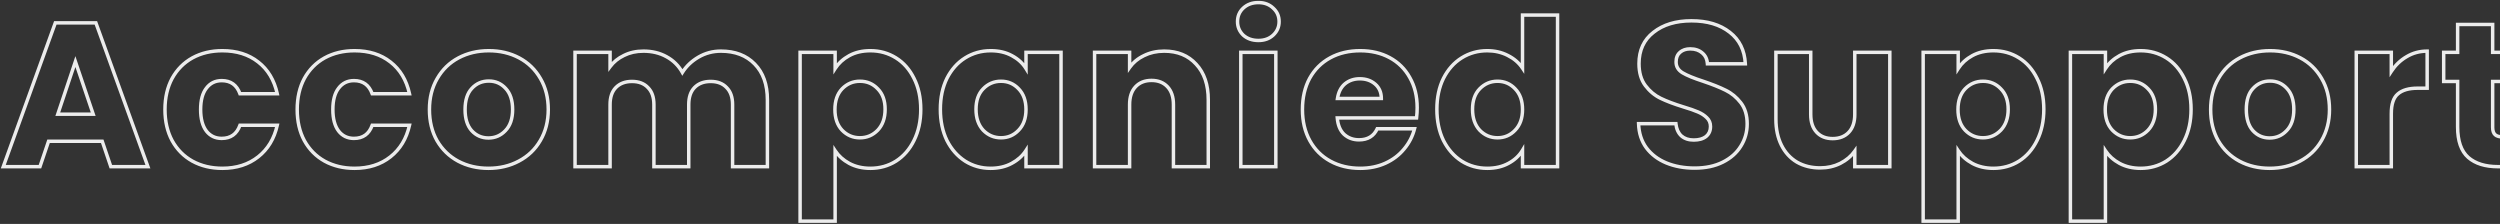 <svg width="1440" height="129" viewBox="0 0 1440 129" fill="none" xmlns="http://www.w3.org/2000/svg">
<rect x="0" y="0" width="1440" height="129" fill="#333333" stroke="none"/>
<mask id="path-1-outside-1_2244_838" maskUnits="userSpaceOnUse" x="0" y="0" width="1451" height="129" fill="black">
<rect fill="white" width="1451" height="129"/>
<path d="M58.882 81.368H27.966L23.01 96H1.888L31.86 13.164H55.224L85.196 96H63.838L58.882 81.368ZM53.69 65.792L43.424 35.466L33.276 65.792H53.69ZM95.026 63.078C95.026 56.234 96.403 50.255 99.156 45.142C101.988 40.029 105.882 36.095 110.838 33.342C115.873 30.589 121.615 29.212 128.066 29.212C136.326 29.212 143.209 31.375 148.716 35.702C154.301 40.029 157.959 46.125 159.69 53.992H138.214C136.405 48.957 132.904 46.44 127.712 46.44C124.015 46.44 121.065 47.895 118.862 50.806C116.659 53.638 115.558 57.729 115.558 63.078C115.558 68.427 116.659 72.557 118.862 75.468C121.065 78.3 124.015 79.716 127.712 79.716C132.904 79.716 136.405 77.199 138.214 72.164H159.69C157.959 79.873 154.301 85.931 148.716 90.336C143.131 94.741 136.247 96.944 128.066 96.944C121.615 96.944 115.873 95.567 110.838 92.814C105.882 90.061 101.988 86.127 99.156 81.014C96.403 75.901 95.026 69.922 95.026 63.078ZM171.191 63.078C171.191 56.234 172.568 50.255 175.321 45.142C178.153 40.029 182.047 36.095 187.003 33.342C192.038 30.589 197.781 29.212 204.231 29.212C212.491 29.212 219.375 31.375 224.881 35.702C230.467 40.029 234.125 46.125 235.855 53.992H214.379C212.57 48.957 209.069 46.44 203.877 46.44C200.18 46.44 197.23 47.895 195.027 50.806C192.825 53.638 191.723 57.729 191.723 63.078C191.723 68.427 192.825 72.557 195.027 75.468C197.23 78.3 200.18 79.716 203.877 79.716C209.069 79.716 212.57 77.199 214.379 72.164H235.855C234.125 79.873 230.467 85.931 224.881 90.336C219.296 94.741 212.413 96.944 204.231 96.944C197.781 96.944 192.038 95.567 187.003 92.814C182.047 90.061 178.153 86.127 175.321 81.014C172.568 75.901 171.191 69.922 171.191 63.078ZM281.341 96.944C274.89 96.944 269.069 95.567 263.877 92.814C258.763 90.061 254.712 86.127 251.723 81.014C248.812 75.901 247.357 69.922 247.357 63.078C247.357 56.313 248.851 50.373 251.841 45.26C254.83 40.068 258.921 36.095 264.113 33.342C269.305 30.589 275.126 29.212 281.577 29.212C288.027 29.212 293.849 30.589 299.041 33.342C304.233 36.095 308.323 40.068 311.313 45.26C314.302 50.373 315.797 56.313 315.797 63.078C315.797 69.843 314.263 75.822 311.195 81.014C308.205 86.127 304.075 90.061 298.805 92.814C293.613 95.567 287.791 96.944 281.341 96.944ZM281.341 79.48C285.195 79.48 288.46 78.064 291.135 75.232C293.888 72.4 295.265 68.349 295.265 63.078C295.265 57.807 293.927 53.756 291.253 50.924C288.657 48.092 285.431 46.676 281.577 46.676C277.643 46.676 274.379 48.092 271.783 50.924C269.187 53.677 267.889 57.729 267.889 63.078C267.889 68.349 269.147 72.4 271.665 75.232C274.261 78.064 277.486 79.48 281.341 79.48ZM415.237 29.448C423.419 29.448 429.909 31.926 434.707 36.882C439.585 41.838 442.023 48.721 442.023 57.532V96H421.963V60.246C421.963 55.998 420.823 52.733 418.541 50.452C416.339 48.092 413.271 46.912 409.337 46.912C405.404 46.912 402.297 48.092 400.015 50.452C397.813 52.733 396.711 55.998 396.711 60.246V96H376.651V60.246C376.651 55.998 375.511 52.733 373.229 50.452C371.027 48.092 367.959 46.912 364.025 46.912C360.092 46.912 356.985 48.092 354.703 50.452C352.501 52.733 351.399 55.998 351.399 60.246V96H331.221V30.156H351.399V38.416C353.445 35.663 356.119 33.499 359.423 31.926C362.727 30.274 366.464 29.448 370.633 29.448C375.589 29.448 379.995 30.51 383.849 32.634C387.783 34.758 390.851 37.787 393.053 41.72C395.335 38.101 398.442 35.151 402.375 32.87C406.309 30.589 410.596 29.448 415.237 29.448ZM481.033 39.478C483 36.41 485.714 33.932 489.175 32.044C492.637 30.156 496.688 29.212 501.329 29.212C506.757 29.212 511.674 30.589 516.079 33.342C520.485 36.095 523.946 40.029 526.463 45.142C529.059 50.255 530.357 56.195 530.357 62.96C530.357 69.725 529.059 75.704 526.463 80.896C523.946 86.009 520.485 89.982 516.079 92.814C511.674 95.567 506.757 96.944 501.329 96.944C496.767 96.944 492.715 96 489.175 94.112C485.714 92.224 483 89.785 481.033 86.796V127.388H460.855V30.156H481.033V39.478ZM509.825 62.96C509.825 57.925 508.409 53.992 505.577 51.16C502.824 48.249 499.402 46.794 495.311 46.794C491.299 46.794 487.877 48.249 485.045 51.16C482.292 54.071 480.915 58.043 480.915 63.078C480.915 68.113 482.292 72.085 485.045 74.996C487.877 77.907 491.299 79.362 495.311 79.362C499.323 79.362 502.745 77.907 505.577 74.996C508.409 72.007 509.825 67.995 509.825 62.96ZM541.651 62.96C541.651 56.195 542.91 50.255 545.427 45.142C548.023 40.029 551.524 36.095 555.929 33.342C560.335 30.589 565.251 29.212 570.679 29.212C575.321 29.212 579.372 30.156 582.833 32.044C586.373 33.932 589.087 36.41 590.975 39.478V30.156H611.153V96H590.975V86.678C589.009 89.746 586.255 92.224 582.715 94.112C579.254 96 575.203 96.944 570.561 96.944C565.212 96.944 560.335 95.567 555.929 92.814C551.524 89.982 548.023 86.009 545.427 80.896C542.91 75.704 541.651 69.725 541.651 62.96ZM590.975 63.078C590.975 58.043 589.559 54.071 586.727 51.16C583.974 48.249 580.591 46.794 576.579 46.794C572.567 46.794 569.145 48.249 566.313 51.16C563.56 53.992 562.183 57.925 562.183 62.96C562.183 67.995 563.56 72.007 566.313 74.996C569.145 77.907 572.567 79.362 576.579 79.362C580.591 79.362 583.974 77.907 586.727 74.996C589.559 72.085 590.975 68.113 590.975 63.078ZM670.591 29.448C678.301 29.448 684.437 31.965 688.999 37C693.641 41.956 695.961 48.8 695.961 57.532V96H675.901V60.246C675.901 55.841 674.761 52.419 672.479 49.98C670.198 47.541 667.13 46.322 663.275 46.322C659.421 46.322 656.353 47.541 654.071 49.98C651.79 52.419 650.649 55.841 650.649 60.246V96H630.471V30.156H650.649V38.888C652.695 35.977 655.448 33.696 658.909 32.044C662.371 30.313 666.265 29.448 670.591 29.448ZM724.851 23.312C721.311 23.312 718.4 22.289 716.119 20.244C713.916 18.12 712.815 15.524 712.815 12.456C712.815 9.309 713.916 6.713 716.119 4.668C718.4 2.544 721.311 1.482 724.851 1.482C728.312 1.482 731.144 2.544 733.347 4.668C735.628 6.713 736.769 9.309 736.769 12.456C736.769 15.524 735.628 18.12 733.347 20.244C731.144 22.289 728.312 23.312 724.851 23.312ZM734.881 30.156V96H714.703V30.156H734.881ZM816.292 62.016C816.292 63.904 816.174 65.871 815.938 67.916H770.272C770.586 72.007 771.884 75.153 774.166 77.356C776.526 79.48 779.397 80.542 782.78 80.542C787.814 80.542 791.315 78.418 793.282 74.17H814.758C813.656 78.497 811.65 82.391 808.74 85.852C805.908 89.313 802.328 92.027 798.002 93.994C793.675 95.961 788.837 96.944 783.488 96.944C777.037 96.944 771.294 95.567 766.26 92.814C761.225 90.061 757.292 86.127 754.46 81.014C751.628 75.901 750.212 69.922 750.212 63.078C750.212 56.234 751.588 50.255 754.342 45.142C757.174 40.029 761.107 36.095 766.142 33.342C771.176 30.589 776.958 29.212 783.488 29.212C789.86 29.212 795.524 30.549 800.48 33.224C805.436 35.899 809.29 39.714 812.044 44.67C814.876 49.626 816.292 55.408 816.292 62.016ZM795.642 56.706C795.642 53.245 794.462 50.491 792.102 48.446C789.742 46.401 786.792 45.378 783.252 45.378C779.869 45.378 776.998 46.361 774.638 48.328C772.356 50.295 770.94 53.087 770.39 56.706H795.642ZM827.645 62.96C827.645 56.195 828.903 50.255 831.421 45.142C834.017 40.029 837.517 36.095 841.923 33.342C846.328 30.589 851.245 29.212 856.673 29.212C860.999 29.212 864.933 30.117 868.473 31.926C872.091 33.735 874.923 36.174 876.969 39.242V8.68H897.147V96H876.969V86.56C875.081 89.707 872.367 92.224 868.827 94.112C865.365 96 861.314 96.944 856.673 96.944C851.245 96.944 846.328 95.567 841.923 92.814C837.517 89.982 834.017 86.009 831.421 80.896C828.903 75.704 827.645 69.725 827.645 62.96ZM876.969 63.078C876.969 58.043 875.553 54.071 872.721 51.16C869.967 48.249 866.585 46.794 862.573 46.794C858.561 46.794 855.139 48.249 852.307 51.16C849.553 53.992 848.177 57.925 848.177 62.96C848.177 67.995 849.553 72.007 852.307 74.996C855.139 77.907 858.561 79.362 862.573 79.362C866.585 79.362 869.967 77.907 872.721 74.996C875.553 72.085 876.969 68.113 876.969 63.078ZM976.162 96.826C970.105 96.826 964.677 95.843 959.878 93.876C955.08 91.909 951.225 88.999 948.314 85.144C945.482 81.289 943.988 76.648 943.83 71.22H965.306C965.621 74.288 966.683 76.648 968.492 78.3C970.302 79.873 972.662 80.66 975.572 80.66C978.562 80.66 980.922 79.991 982.652 78.654C984.383 77.238 985.248 75.311 985.248 72.872C985.248 70.827 984.54 69.135 983.124 67.798C981.787 66.461 980.096 65.359 978.05 64.494C976.084 63.629 973.252 62.645 969.554 61.544C964.205 59.892 959.839 58.24 956.456 56.588C953.074 54.936 950.163 52.497 947.724 49.272C945.286 46.047 944.066 41.838 944.066 36.646C944.066 28.937 946.859 22.919 952.444 18.592C958.03 14.187 965.306 11.984 974.274 11.984C983.4 11.984 990.755 14.187 996.34 18.592C1001.93 22.919 1004.92 28.976 1005.31 36.764H983.478C983.321 34.089 982.338 32.005 980.528 30.51C978.719 28.937 976.398 28.15 973.566 28.15C971.128 28.15 969.161 28.819 967.666 30.156C966.172 31.415 965.424 33.263 965.424 35.702C965.424 38.377 966.683 40.461 969.2 41.956C971.718 43.451 975.651 45.063 981 46.794C986.35 48.603 990.676 50.334 993.98 51.986C997.363 53.638 1000.27 56.037 1002.71 59.184C1005.15 62.331 1006.37 66.382 1006.37 71.338C1006.37 76.058 1005.15 80.345 1002.71 84.2C1000.35 88.055 996.891 91.123 992.328 93.404C987.766 95.685 982.377 96.826 976.162 96.826ZM1088.53 30.156V96H1068.35V87.032C1066.3 89.943 1063.51 92.303 1059.97 94.112C1056.51 95.843 1052.65 96.708 1048.41 96.708C1043.37 96.708 1038.93 95.607 1035.07 93.404C1031.22 91.123 1028.23 87.858 1026.1 83.61C1023.98 79.362 1022.92 74.367 1022.92 68.624V30.156H1042.98V65.91C1042.98 70.315 1044.12 73.737 1046.4 76.176C1048.68 78.615 1051.75 79.834 1055.6 79.834C1059.54 79.834 1062.64 78.615 1064.93 76.176C1067.21 73.737 1068.35 70.315 1068.35 65.91V30.156H1088.53ZM1127.92 39.478C1129.88 36.41 1132.6 33.932 1136.06 32.044C1139.52 30.156 1143.57 29.212 1148.21 29.212C1153.64 29.212 1158.56 30.589 1162.96 33.342C1167.37 36.095 1170.83 40.029 1173.35 45.142C1175.94 50.255 1177.24 56.195 1177.24 62.96C1177.24 69.725 1175.94 75.704 1173.35 80.896C1170.83 86.009 1167.37 89.982 1162.96 92.814C1158.56 95.567 1153.64 96.944 1148.21 96.944C1143.65 96.944 1139.6 96 1136.06 94.112C1132.6 92.224 1129.88 89.785 1127.92 86.796V127.388H1107.74V30.156H1127.92V39.478ZM1156.71 62.96C1156.71 57.925 1155.29 53.992 1152.46 51.16C1149.71 48.249 1146.29 46.794 1142.2 46.794C1138.18 46.794 1134.76 48.249 1131.93 51.16C1129.18 54.071 1127.8 58.043 1127.8 63.078C1127.8 68.113 1129.18 72.085 1131.93 74.996C1134.76 77.907 1138.18 79.362 1142.2 79.362C1146.21 79.362 1149.63 77.907 1152.46 74.996C1155.29 72.007 1156.71 67.995 1156.71 62.96ZM1212.73 39.478C1214.69 36.41 1217.41 33.932 1220.87 32.044C1224.33 30.156 1228.38 29.212 1233.02 29.212C1238.45 29.212 1243.37 30.589 1247.77 33.342C1252.18 36.095 1255.64 40.029 1258.16 45.142C1260.75 50.255 1262.05 56.195 1262.05 62.96C1262.05 69.725 1260.75 75.704 1258.16 80.896C1255.64 86.009 1252.18 89.982 1247.77 92.814C1243.37 95.567 1238.45 96.944 1233.02 96.944C1228.46 96.944 1224.41 96 1220.87 94.112C1217.41 92.224 1214.69 89.785 1212.73 86.796V127.388H1192.55V30.156H1212.73V39.478ZM1241.52 62.96C1241.52 57.925 1240.1 53.992 1237.27 51.16C1234.52 48.249 1231.09 46.794 1227 46.794C1222.99 46.794 1219.57 48.249 1216.74 51.16C1213.98 54.071 1212.61 58.043 1212.61 63.078C1212.61 68.113 1213.98 72.085 1216.74 74.996C1219.57 77.907 1222.99 79.362 1227 79.362C1231.02 79.362 1234.44 77.907 1237.27 74.996C1240.1 72.007 1241.52 67.995 1241.52 62.96ZM1307.33 96.944C1300.88 96.944 1295.06 95.567 1289.86 92.814C1284.75 90.061 1280.7 86.127 1277.71 81.014C1274.8 75.901 1273.34 69.922 1273.34 63.078C1273.34 56.313 1274.84 50.373 1277.83 45.26C1280.82 40.068 1284.91 36.095 1290.1 33.342C1295.29 30.589 1301.11 29.212 1307.56 29.212C1314.01 29.212 1319.84 30.589 1325.03 33.342C1330.22 36.095 1334.31 40.068 1337.3 45.26C1340.29 50.373 1341.78 56.313 1341.78 63.078C1341.78 69.843 1340.25 75.822 1337.18 81.014C1334.19 86.127 1330.06 90.061 1324.79 92.814C1319.6 95.567 1313.78 96.944 1307.33 96.944ZM1307.33 79.48C1311.18 79.48 1314.45 78.064 1317.12 75.232C1319.87 72.4 1321.25 68.349 1321.25 63.078C1321.25 57.807 1319.91 53.756 1317.24 50.924C1314.64 48.092 1311.42 46.676 1307.56 46.676C1303.63 46.676 1300.37 48.092 1297.77 50.924C1295.17 53.677 1293.88 57.729 1293.88 63.078C1293.88 68.349 1295.13 72.4 1297.65 75.232C1300.25 78.064 1303.47 79.48 1307.33 79.48ZM1377.39 41.13C1379.75 37.511 1382.7 34.679 1386.24 32.634C1389.78 30.51 1393.71 29.448 1398.04 29.448V50.806H1392.49C1387.46 50.806 1383.68 51.907 1381.16 54.11C1378.65 56.234 1377.39 60.01 1377.39 65.438V96H1357.21V30.156H1377.39V41.13ZM1449.1 78.89V96H1438.83C1431.52 96 1425.81 94.23 1421.72 90.69C1417.63 87.071 1415.59 81.211 1415.59 73.108V46.912H1407.56V30.156H1415.59V14.108H1435.76V30.156H1448.98V46.912H1435.76V73.344C1435.76 75.311 1436.24 76.727 1437.18 77.592C1438.12 78.457 1439.7 78.89 1441.9 78.89H1449.1Z"/>
</mask>
<path d="M58.882 81.368L59.829 81.047L59.599 80.368H58.882V81.368ZM27.966 81.368V80.368H27.249L27.019 81.047L27.966 81.368ZM23.01 96V97H23.727L23.957 96.321L23.01 96ZM1.888 96L0.948 95.66L0.463 97H1.888V96ZM31.86 13.164V12.164H31.158L30.92 12.824L31.86 13.164ZM55.224 13.164L56.164 12.824L55.926 12.164H55.224V13.164ZM85.196 96V97H86.621L86.136 95.66L85.196 96ZM63.838 96L62.891 96.321L63.121 97H63.838V96ZM53.69 65.792V66.792H55.084L54.637 65.471L53.69 65.792ZM43.424 35.466L44.371 35.145L43.419 32.331L42.476 35.149L43.424 35.466ZM33.276 65.792L32.328 65.475L31.887 66.792H33.276V65.792ZM58.882 80.368H27.966V82.368H58.882V80.368ZM27.019 81.047L22.063 95.679L23.957 96.321L28.913 81.689L27.019 81.047ZM23.01 95H1.888V97H23.01V95ZM2.828 96.34L32.8 13.504L30.92 12.824L0.948 95.66L2.828 96.34ZM31.86 14.164H55.224V12.164H31.86V14.164ZM54.284 13.504L84.256 96.34L86.136 95.66L56.164 12.824L54.284 13.504ZM85.196 95H63.838V97H85.196V95ZM64.785 95.679L59.829 81.047L57.935 81.689L62.891 96.321L64.785 95.679ZM54.637 65.471L44.371 35.145L42.477 35.787L52.743 66.113L54.637 65.471ZM42.476 35.149L32.328 65.475L34.224 66.109L44.372 35.783L42.476 35.149ZM33.276 66.792H53.69V64.792H33.276V66.792ZM99.156 45.142L98.281 44.657L98.275 44.668L99.156 45.142ZM110.838 33.342L110.358 32.465L110.352 32.468L110.838 33.342ZM148.716 35.702L148.098 36.488L148.104 36.492L148.716 35.702ZM159.69 53.992V54.992H160.934L160.667 53.777L159.69 53.992ZM138.214 53.992L137.273 54.33L137.511 54.992H138.214V53.992ZM118.862 50.806L119.651 51.42L119.659 51.409L118.862 50.806ZM118.862 75.468L118.064 76.072L118.073 76.082L118.862 75.468ZM138.214 72.164V71.164H137.511L137.273 71.826L138.214 72.164ZM159.69 72.164L160.666 72.383L160.939 71.164H159.69V72.164ZM148.716 90.336L148.097 89.551L148.716 90.336ZM110.838 92.814L110.352 93.688L110.358 93.691L110.838 92.814ZM99.156 81.014L98.275 81.488L98.281 81.499L99.156 81.014ZM96.026 63.078C96.026 56.37 97.374 50.56 100.036 45.616L98.275 44.668C95.431 49.951 94.026 56.098 94.026 63.078H96.026ZM100.031 45.627C102.775 40.672 106.536 36.876 111.324 34.216L110.352 32.468C105.227 35.315 101.201 39.386 98.281 44.657L100.031 45.627ZM111.318 34.219C116.188 31.556 121.762 30.212 128.066 30.212V28.212C121.469 28.212 115.557 29.621 110.358 32.465L111.318 34.219ZM128.066 30.212C136.144 30.212 142.798 32.324 148.098 36.488L149.334 34.916C143.621 30.427 136.508 28.212 128.066 28.212V30.212ZM148.104 36.492C153.478 40.656 157.025 46.535 158.713 54.207L160.667 53.777C158.893 45.716 155.124 39.401 149.328 34.911L148.104 36.492ZM159.69 52.992H138.214V54.992H159.69V52.992ZM139.155 53.654C138.199 50.992 136.766 48.919 134.815 47.516C132.863 46.112 130.474 45.44 127.712 45.44V47.44C130.142 47.44 132.1 48.027 133.648 49.14C135.198 50.255 136.42 51.957 137.273 54.33L139.155 53.654ZM127.712 45.44C123.706 45.44 120.459 47.038 118.065 50.203L119.659 51.409C121.67 48.752 124.323 47.44 127.712 47.44V45.44ZM118.073 50.192C115.681 53.267 114.558 57.611 114.558 63.078H116.558C116.558 57.847 117.638 54.009 119.651 51.42L118.073 50.192ZM114.558 63.078C114.558 68.548 115.682 72.923 118.065 76.071L119.659 74.865C117.637 72.192 116.558 68.307 116.558 63.078H114.558ZM118.073 76.082C120.471 79.166 123.717 80.716 127.712 80.716V78.716C124.312 78.716 121.658 77.434 119.651 74.854L118.073 76.082ZM127.712 80.716C130.474 80.716 132.863 80.044 134.815 78.64C136.766 77.237 138.199 75.164 139.155 72.502L137.273 71.826C136.42 74.199 135.198 75.901 133.648 77.016C132.1 78.129 130.142 78.716 127.712 78.716V80.716ZM138.214 73.164H159.69V71.164H138.214V73.164ZM158.714 71.945C157.028 79.457 153.482 85.304 148.097 89.551L149.335 91.121C155.121 86.558 158.891 80.29 160.666 72.383L158.714 71.945ZM148.097 89.551C142.714 93.797 136.058 95.944 128.066 95.944V97.944C136.437 97.944 143.548 95.686 149.335 91.121L148.097 89.551ZM128.066 95.944C121.762 95.944 116.188 94.6 111.318 91.937L110.358 93.691C115.557 96.535 121.469 97.944 128.066 97.944V95.944ZM111.324 91.94C106.536 89.28 102.775 85.484 100.031 80.529L98.281 81.499C101.201 86.77 105.227 90.841 110.352 93.688L111.324 91.94ZM100.036 80.54C97.374 75.596 96.026 69.786 96.026 63.078H94.026C94.026 70.058 95.431 76.205 98.275 81.488L100.036 80.54ZM175.321 45.142L174.446 44.657L174.441 44.668L175.321 45.142ZM187.003 33.342L186.523 32.465L186.518 32.468L187.003 33.342ZM224.881 35.702L224.263 36.488L224.269 36.492L224.881 35.702ZM235.855 53.992V54.992H237.099L236.832 53.777L235.855 53.992ZM214.379 53.992L213.438 54.33L213.676 54.992H214.379V53.992ZM195.027 50.806L195.817 51.42L195.825 51.409L195.027 50.806ZM195.027 75.468L194.23 76.072L194.238 76.082L195.027 75.468ZM214.379 72.164V71.164H213.676L213.438 71.826L214.379 72.164ZM235.855 72.164L236.831 72.383L237.105 71.164H235.855V72.164ZM224.881 90.336L224.262 89.551L224.881 90.336ZM187.003 92.814L186.518 93.688L186.523 93.691L187.003 92.814ZM175.321 81.014L174.441 81.488L174.446 81.499L175.321 81.014ZM172.191 63.078C172.191 56.37 173.54 50.56 176.202 45.616L174.441 44.668C171.596 49.951 170.191 56.098 170.191 63.078H172.191ZM176.196 45.627C178.94 40.672 182.702 36.876 187.489 34.216L186.518 32.468C181.393 35.315 177.366 39.386 174.446 44.657L176.196 45.627ZM187.483 34.219C192.353 31.556 197.927 30.212 204.231 30.212V28.212C197.634 28.212 191.723 29.621 186.523 32.465L187.483 34.219ZM204.231 30.212C212.309 30.212 218.963 32.324 224.263 36.488L225.499 34.916C219.786 30.427 212.674 28.212 204.231 28.212V30.212ZM224.269 36.492C229.643 40.656 233.191 46.535 234.879 54.207L236.832 53.777C235.058 45.716 231.29 39.401 225.494 34.911L224.269 36.492ZM235.855 52.992H214.379V54.992H235.855V52.992ZM215.32 53.654C214.364 50.992 212.931 48.919 210.981 47.516C209.028 46.112 206.639 45.44 203.877 45.44V47.44C206.307 47.44 208.265 48.027 209.813 49.14C211.363 50.255 212.585 51.957 213.438 54.33L215.32 53.654ZM203.877 45.44C199.871 45.44 196.624 47.038 194.23 50.203L195.825 51.409C197.835 48.752 200.488 47.44 203.877 47.44V45.44ZM194.238 50.192C191.846 53.267 190.723 57.611 190.723 63.078H192.723C192.723 57.847 193.803 54.009 195.817 51.42L194.238 50.192ZM190.723 63.078C190.723 68.548 191.847 72.923 194.23 76.071L195.825 74.865C193.802 72.192 192.723 68.307 192.723 63.078H190.723ZM194.238 76.082C196.637 79.166 199.882 80.716 203.877 80.716V78.716C200.478 78.716 197.823 77.434 195.817 74.854L194.238 76.082ZM203.877 80.716C206.639 80.716 209.028 80.044 210.981 78.64C212.931 77.237 214.364 75.164 215.32 72.502L213.438 71.826C212.585 74.199 211.363 75.901 209.813 77.016C208.265 78.129 206.307 78.716 203.877 78.716V80.716ZM214.379 73.164H235.855V71.164H214.379V73.164ZM234.88 71.945C233.193 79.457 229.647 85.304 224.262 89.551L225.501 91.121C231.286 86.558 235.056 80.29 236.831 72.383L234.88 71.945ZM224.262 89.551C218.879 93.797 212.223 95.944 204.231 95.944V97.944C212.602 97.944 219.713 95.686 225.501 91.121L224.262 89.551ZM204.231 95.944C197.927 95.944 192.353 94.6 187.483 91.937L186.523 93.691C191.723 96.535 197.634 97.944 204.231 97.944V95.944ZM187.489 91.94C182.702 89.28 178.94 85.484 176.196 80.529L174.446 81.499C177.366 86.77 181.393 90.841 186.518 93.688L187.489 91.94ZM176.202 80.54C173.54 75.596 172.191 69.786 172.191 63.078H170.191C170.191 70.058 171.596 76.205 174.441 81.488L176.202 80.54ZM263.877 92.814L263.402 93.695L263.408 93.698L263.877 92.814ZM251.723 81.014L250.853 81.509L250.859 81.519L251.723 81.014ZM251.841 45.26L252.704 45.765L252.707 45.759L251.841 45.26ZM264.113 33.342L264.581 34.225L264.113 33.342ZM299.041 33.342L298.572 34.225L299.041 33.342ZM311.313 45.26L310.446 45.759L310.449 45.765L311.313 45.26ZM311.195 81.014L310.334 80.505L310.331 80.509L311.195 81.014ZM298.805 92.814L298.342 91.928L298.336 91.93L298.805 92.814ZM291.135 75.232L290.418 74.535L290.413 74.54L290.408 74.545L291.135 75.232ZM291.253 50.924L290.515 51.6L290.52 51.605L290.526 51.611L291.253 50.924ZM271.783 50.924L272.51 51.61L272.52 51.6L271.783 50.924ZM271.665 75.232L270.917 75.896L270.922 75.902L270.927 75.908L271.665 75.232ZM281.341 95.944C275.037 95.944 269.379 94.6 264.345 91.93L263.408 93.698C268.758 96.535 274.743 97.944 281.341 97.944V95.944ZM264.351 91.933C259.402 89.269 255.484 85.467 252.586 80.509L250.859 81.519C253.939 86.787 258.124 90.852 263.402 93.695L264.351 91.933ZM252.592 80.519C249.78 75.58 248.357 69.777 248.357 63.078H246.357C246.357 70.067 247.844 76.222 250.854 81.509L252.592 80.519ZM248.357 63.078C248.357 56.464 249.816 50.704 252.704 45.765L250.977 44.755C247.886 50.042 246.357 56.161 246.357 63.078H248.357ZM252.707 45.759C255.605 40.727 259.559 36.889 264.581 34.225L263.644 32.459C258.282 35.302 254.055 39.409 250.974 44.761L252.707 45.759ZM264.581 34.225C269.615 31.556 275.273 30.212 281.577 30.212V28.212C274.979 28.212 268.994 29.621 263.644 32.459L264.581 34.225ZM281.577 30.212C287.88 30.212 293.538 31.556 298.572 34.225L299.509 32.459C294.159 29.621 288.174 28.212 281.577 28.212V30.212ZM298.572 34.225C303.594 36.889 307.549 40.727 310.446 45.759L312.179 44.761C309.098 39.409 304.871 35.302 299.509 32.459L298.572 34.225ZM310.449 45.765C313.337 50.704 314.797 56.464 314.797 63.078H316.797C316.797 56.161 315.267 50.042 312.176 44.755L310.449 45.765ZM314.797 63.078C314.797 69.687 313.3 75.486 310.334 80.505L312.056 81.523C315.225 76.159 316.797 70 316.797 63.078H314.797ZM310.331 80.509C307.437 85.46 303.446 89.261 298.342 91.928L299.268 93.7C304.704 90.86 308.973 86.795 312.058 81.519L310.331 80.509ZM298.336 91.93C293.302 94.6 287.644 95.944 281.341 95.944V97.944C287.938 97.944 293.923 96.535 299.273 93.698L298.336 91.93ZM281.341 80.48C285.474 80.48 289 78.948 291.862 75.919L290.408 74.545C287.92 77.18 284.917 78.48 281.341 78.48V80.48ZM291.852 75.929C294.84 72.855 296.265 68.519 296.265 63.078H294.265C294.265 68.178 292.935 71.945 290.418 74.535L291.852 75.929ZM296.265 63.078C296.265 57.644 294.884 53.312 291.98 50.237L290.526 51.611C292.971 54.2 294.265 57.971 294.265 63.078H296.265ZM291.99 50.248C289.204 47.209 285.71 45.676 281.577 45.676V47.676C285.152 47.676 288.11 48.975 290.515 51.6L291.99 50.248ZM281.577 45.676C277.371 45.676 273.836 47.204 271.045 50.248L272.52 51.6C274.921 48.98 277.916 47.676 281.577 47.676V45.676ZM271.055 50.238C268.223 53.242 266.889 57.579 266.889 63.078H268.889C268.889 57.878 270.15 54.113 272.51 51.61L271.055 50.238ZM266.889 63.078C266.889 68.498 268.183 72.821 270.917 75.896L272.412 74.568C270.111 71.979 268.889 68.2 268.889 63.078H266.889ZM270.927 75.908C273.714 78.947 277.207 80.48 281.341 80.48V78.48C277.765 78.48 274.808 77.181 272.402 74.556L270.927 75.908ZM434.707 36.882L433.989 37.578L433.995 37.583L434.707 36.882ZM442.023 96V97H443.023V96H442.023ZM421.963 96H420.963V97H421.963V96ZM418.541 50.452L417.81 51.134L417.822 51.147L417.834 51.159L418.541 50.452ZM400.015 50.452L399.296 49.757L399.296 49.757L400.015 50.452ZM396.711 96V97H397.711V96H396.711ZM376.651 96H375.651V97H376.651V96ZM373.229 50.452L372.498 51.134L372.51 51.147L372.522 51.159L373.229 50.452ZM354.703 50.452L353.984 49.757L353.984 49.757L354.703 50.452ZM351.399 96V97H352.399V96H351.399ZM331.221 96H330.221V97H331.221V96ZM331.221 30.156V29.156H330.221V30.156H331.221ZM351.399 30.156H352.399V29.156H351.399V30.156ZM351.399 38.416H350.399V41.439L352.202 39.012L351.399 38.416ZM359.423 31.926L359.853 32.829L359.862 32.825L359.871 32.82L359.423 31.926ZM383.849 32.634L383.367 33.51L383.374 33.514L383.849 32.634ZM393.053 41.72L392.181 42.209L393.003 43.676L393.899 42.253L393.053 41.72ZM402.375 32.87L402.877 33.735L402.375 32.87ZM415.237 30.448C423.202 30.448 429.413 32.852 433.989 37.578L435.426 36.186C430.404 31 423.635 28.448 415.237 28.448V30.448ZM433.995 37.583C438.642 42.306 441.023 48.91 441.023 57.532H443.023C443.023 48.532 440.527 41.37 435.42 36.181L433.995 37.583ZM441.023 57.532V96H443.023V57.532H441.023ZM442.023 95H421.963V97H442.023V95ZM422.963 96V60.246H420.963V96H422.963ZM422.963 60.246C422.963 55.82 421.771 52.267 419.249 49.745L417.834 51.159C419.874 53.199 420.963 56.176 420.963 60.246H422.963ZM419.272 49.77C416.84 47.164 413.483 45.912 409.337 45.912V47.912C413.059 47.912 415.837 49.02 417.81 51.134L419.272 49.77ZM409.337 45.912C405.191 45.912 401.803 47.164 399.296 49.757L400.734 51.147C402.791 49.02 405.617 47.912 409.337 47.912V45.912ZM399.296 49.757C396.859 52.281 395.711 55.829 395.711 60.246H397.711C397.711 56.167 398.766 53.185 400.735 51.147L399.296 49.757ZM395.711 60.246V96H397.711V60.246H395.711ZM396.711 95H376.651V97H396.711V95ZM377.651 96V60.246H375.651V96H377.651ZM377.651 60.246C377.651 55.82 376.459 52.267 373.936 49.745L372.522 51.159C374.562 53.199 375.651 56.176 375.651 60.246H377.651ZM373.96 49.77C371.528 47.164 368.171 45.912 364.025 45.912V47.912C367.747 47.912 370.525 49.02 372.498 51.134L373.96 49.77ZM364.025 45.912C359.879 45.912 356.491 47.164 353.984 49.757L355.422 51.147C357.479 49.02 360.305 47.912 364.025 47.912V45.912ZM353.984 49.757C351.547 52.281 350.399 55.829 350.399 60.246H352.399C352.399 56.167 353.454 53.185 355.423 51.147L353.984 49.757ZM350.399 60.246V96H352.399V60.246H350.399ZM351.399 95H331.221V97H351.399V95ZM332.221 96V30.156H330.221V96H332.221ZM331.221 31.156H351.399V29.156H331.221V31.156ZM350.399 30.156V38.416H352.399V30.156H350.399ZM352.202 39.012C354.144 36.399 356.687 34.337 359.853 32.829L358.993 31.023C355.552 32.662 352.746 34.926 350.597 37.82L352.202 39.012ZM359.871 32.82C363.019 31.246 366.599 30.448 370.633 30.448V28.448C366.329 28.448 362.436 29.302 358.976 31.032L359.871 32.82ZM370.633 30.448C375.442 30.448 379.678 31.477 383.367 33.51L384.332 31.758C380.312 29.543 375.737 28.448 370.633 28.448V30.448ZM383.374 33.514C387.139 35.547 390.07 38.439 392.181 42.209L393.926 41.231C391.631 37.134 388.426 33.969 384.325 31.754L383.374 33.514ZM393.899 42.253C396.089 38.78 399.075 35.941 402.877 33.735L401.874 32.005C397.81 34.362 394.58 37.423 392.207 41.187L393.899 42.253ZM402.877 33.735C406.655 31.544 410.768 30.448 415.237 30.448V28.448C410.424 28.448 405.963 29.633 401.874 32.005L402.877 33.735ZM481.033 39.478H480.033V42.891L481.875 40.018L481.033 39.478ZM489.175 32.044L488.697 31.166L489.175 32.044ZM516.079 33.342L515.549 34.19L516.079 33.342ZM526.463 45.142L525.566 45.584L525.572 45.595L526.463 45.142ZM526.463 80.896L525.569 80.449L525.566 80.454L526.463 80.896ZM516.079 92.814L516.609 93.662L516.62 93.655L516.079 92.814ZM489.175 94.112L488.697 94.99L488.705 94.994L489.175 94.112ZM481.033 86.796L481.869 86.246L480.033 83.457V86.796H481.033ZM481.033 127.388V128.388H482.033V127.388H481.033ZM460.855 127.388H459.855V128.388H460.855V127.388ZM460.855 30.156V29.156H459.855V30.156H460.855ZM481.033 30.156H482.033V29.156H481.033V30.156ZM505.577 51.16L504.851 51.847L504.861 51.857L504.87 51.867L505.577 51.16ZM485.045 51.16L484.329 50.463L484.319 50.473L485.045 51.16ZM485.045 74.996L484.319 75.683L484.329 75.693L485.045 74.996ZM505.577 74.996L506.294 75.693L506.303 75.684L505.577 74.996ZM481.875 40.018C483.744 37.103 486.328 34.736 489.654 32.922L488.697 31.166C485.1 33.128 482.256 35.717 480.192 38.938L481.875 40.018ZM489.654 32.922C492.945 31.127 496.826 30.212 501.329 30.212V28.212C496.551 28.212 492.329 29.185 488.697 31.166L489.654 32.922ZM501.329 30.212C506.579 30.212 511.31 31.541 515.549 34.19L516.609 32.494C512.038 29.637 506.936 28.212 501.329 28.212V30.212ZM515.549 34.19C519.782 36.835 523.123 40.62 525.566 45.584L527.361 44.7C524.769 39.437 521.188 35.355 516.609 32.494L515.549 34.19ZM525.572 45.595C528.085 50.545 529.357 56.324 529.357 62.96H531.357C531.357 56.066 530.034 49.966 527.355 44.689L525.572 45.595ZM529.357 62.96C529.357 69.596 528.085 75.417 525.569 80.449L527.358 81.343C530.034 75.991 531.357 69.855 531.357 62.96H529.357ZM525.566 80.454C523.122 85.419 519.778 89.248 515.539 91.973L516.62 93.655C521.192 90.716 524.77 86.599 527.361 81.338L525.566 80.454ZM515.549 91.966C511.31 94.615 506.579 95.944 501.329 95.944V97.944C506.936 97.944 512.038 96.519 516.609 93.662L515.549 91.966ZM501.329 95.944C496.908 95.944 493.022 95.03 489.646 93.23L488.705 94.994C492.409 96.97 496.625 97.944 501.329 97.944V95.944ZM489.654 93.234C486.322 91.416 483.736 89.085 481.869 86.246L480.198 87.346C482.264 90.486 485.106 93.031 488.697 94.99L489.654 93.234ZM480.033 86.796V127.388H482.033V86.796H480.033ZM481.033 126.388H460.855V128.388H481.033V126.388ZM461.855 127.388V30.156H459.855V127.388H461.855ZM460.855 31.156H481.033V29.156H460.855V31.156ZM480.033 30.156V39.478H482.033V30.156H480.033ZM510.825 62.96C510.825 57.732 509.349 53.518 506.285 50.453L504.87 51.867C507.469 54.466 508.825 58.119 508.825 62.96H510.825ZM506.304 50.473C503.357 47.358 499.67 45.794 495.311 45.794V47.794C499.134 47.794 502.291 49.141 504.851 51.847L506.304 50.473ZM495.311 45.794C491.026 45.794 487.346 47.361 484.329 50.463L485.762 51.857C488.409 49.138 491.573 47.794 495.311 47.794V45.794ZM484.319 50.473C481.348 53.614 479.915 57.856 479.915 63.078H481.915C481.915 58.23 483.236 54.528 485.772 51.847L484.319 50.473ZM479.915 63.078C479.915 68.3 481.348 72.542 484.319 75.683L485.772 74.309C483.236 71.628 481.915 67.926 481.915 63.078H479.915ZM484.329 75.693C487.346 78.795 491.026 80.362 495.311 80.362V78.362C491.573 78.362 488.409 77.019 485.762 74.299L484.329 75.693ZM495.311 80.362C499.597 80.362 503.277 78.795 506.294 75.693L504.861 74.299C502.214 77.019 499.05 78.362 495.311 78.362V80.362ZM506.303 75.684C509.349 72.469 510.825 68.19 510.825 62.96H508.825C508.825 67.799 507.47 71.544 504.852 74.308L506.303 75.684ZM545.427 45.142L544.536 44.689L544.53 44.7L545.427 45.142ZM555.929 33.342L556.459 34.19L555.929 33.342ZM582.833 32.044L582.354 32.922L582.363 32.926L582.833 32.044ZM590.975 39.478L590.124 40.002L591.975 43.011V39.478H590.975ZM590.975 30.156V29.156H589.975V30.156H590.975ZM611.153 30.156H612.153V29.156H611.153V30.156ZM611.153 96V97H612.153V96H611.153ZM590.975 96H589.975V97H590.975V96ZM590.975 86.678H591.975V83.265L590.133 86.138L590.975 86.678ZM582.715 94.112L582.245 93.23L582.237 93.234L582.715 94.112ZM555.929 92.814L555.389 93.655L555.399 93.662L555.929 92.814ZM545.427 80.896L544.528 81.332L544.532 81.341L544.536 81.349L545.427 80.896ZM586.727 51.16L586.001 51.847L586.011 51.857L586.727 51.16ZM566.313 51.16L565.597 50.463L565.596 50.463L566.313 51.16ZM566.313 74.996L565.578 75.674L565.587 75.683L565.597 75.693L566.313 74.996ZM586.727 74.996L586.011 74.299L586.001 74.309L586.727 74.996ZM542.651 62.96C542.651 56.319 543.886 50.536 546.325 45.584L544.53 44.7C541.934 49.974 540.651 56.07 540.651 62.96H542.651ZM546.319 45.595C548.841 40.626 552.224 36.837 556.459 34.19L555.399 32.494C550.824 35.354 547.205 39.431 544.536 44.689L546.319 45.595ZM556.459 34.19C560.698 31.541 565.43 30.212 570.679 30.212V28.212C565.073 28.212 559.971 29.637 555.399 32.494L556.459 34.19ZM570.679 30.212C575.183 30.212 579.064 31.127 582.354 32.922L583.312 31.166C579.68 29.185 575.458 28.212 570.679 28.212V30.212ZM582.363 32.926C585.764 34.741 588.339 37.102 590.124 40.002L591.827 38.954C589.836 35.718 586.982 33.123 583.304 31.162L582.363 32.926ZM591.975 39.478V30.156H589.975V39.478H591.975ZM590.975 31.156H611.153V29.156H590.975V31.156ZM610.153 30.156V96H612.153V30.156H610.153ZM611.153 95H590.975V97H611.153V95ZM591.975 96V86.678H589.975V96H591.975ZM590.133 86.138C588.268 89.048 585.649 91.414 582.245 93.23L583.186 94.994C586.861 93.034 589.749 90.444 591.817 87.218L590.133 86.138ZM582.237 93.234C578.946 95.029 575.065 95.944 570.561 95.944V97.944C575.34 97.944 579.562 96.971 583.194 94.99L582.237 93.234ZM570.561 95.944C565.394 95.944 560.701 94.617 556.459 91.966L555.399 93.662C559.969 96.518 565.03 97.944 570.561 97.944V95.944ZM556.47 91.973C552.228 89.246 548.842 85.414 546.319 80.443L544.536 81.349C547.204 86.605 550.82 90.718 555.389 93.655L556.47 91.973ZM546.327 80.46C543.886 75.425 542.651 69.6 542.651 62.96H540.651C540.651 69.85 541.934 75.983 544.528 81.332L546.327 80.46ZM591.975 63.078C591.975 57.849 590.499 53.602 587.444 50.463L586.011 51.857C588.62 54.539 589.975 58.238 589.975 63.078H591.975ZM587.454 50.473C584.511 47.362 580.866 45.794 576.579 45.794V47.794C580.317 47.794 583.437 49.136 586.001 51.847L587.454 50.473ZM576.579 45.794C572.294 45.794 568.614 47.361 565.597 50.463L567.03 51.857C569.676 49.138 572.841 47.794 576.579 47.794V45.794ZM565.596 50.463C562.615 53.529 561.183 57.74 561.183 62.96H563.183C563.183 58.111 564.505 54.455 567.03 51.857L565.596 50.463ZM561.183 62.96C561.183 68.183 562.616 72.458 565.578 75.674L567.049 74.319C564.504 71.555 563.183 67.806 563.183 62.96H561.183ZM565.597 75.693C568.614 78.795 572.294 80.362 576.579 80.362V78.362C572.841 78.362 569.676 77.019 567.03 74.299L565.597 75.693ZM576.579 80.362C580.866 80.362 584.511 78.794 587.454 75.683L586.001 74.309C583.437 77.019 580.317 78.362 576.579 78.362V80.362ZM587.444 75.693C590.499 72.554 591.975 68.307 591.975 63.078H589.975C589.975 67.918 588.62 71.617 586.011 74.299L587.444 75.693ZM688.999 37L688.258 37.672L688.264 37.678L688.269 37.684L688.999 37ZM695.961 96V97H696.961V96H695.961ZM675.901 96H674.901V97H675.901V96ZM672.479 49.98L671.749 50.663L672.479 49.98ZM654.071 49.98L654.802 50.663L654.071 49.98ZM650.649 96V97H651.649V96H650.649ZM630.471 96H629.471V97H630.471V96ZM630.471 30.156V29.156H629.471V30.156H630.471ZM650.649 30.156H651.649V29.156H650.649V30.156ZM650.649 38.888H649.649V42.05L651.467 39.463L650.649 38.888ZM658.909 32.044L659.34 32.947L659.348 32.943L659.356 32.938L658.909 32.044ZM670.591 30.448C678.06 30.448 683.912 32.875 688.258 37.672L689.74 36.328C684.961 31.055 678.541 28.448 670.591 28.448V30.448ZM688.269 37.684C692.692 42.406 694.961 48.979 694.961 57.532H696.961C696.961 48.621 694.589 41.506 689.729 36.316L688.269 37.684ZM694.961 57.532V96H696.961V57.532H694.961ZM695.961 95H675.901V97H695.961V95ZM676.901 96V60.246H674.901V96H676.901ZM676.901 60.246C676.901 55.67 675.714 51.974 673.209 49.297L671.749 50.663C673.807 52.864 674.901 56.011 674.901 60.246H676.901ZM673.209 49.297C670.709 46.624 667.36 45.322 663.275 45.322V47.322C666.9 47.322 669.686 48.458 671.749 50.663L673.209 49.297ZM663.275 45.322C659.191 45.322 655.841 46.624 653.341 49.297L654.802 50.663C656.864 48.458 659.651 47.322 663.275 47.322V45.322ZM653.341 49.297C650.837 51.974 649.649 55.67 649.649 60.246H651.649C651.649 56.011 652.743 52.864 654.802 50.663L653.341 49.297ZM649.649 60.246V96H651.649V60.246H649.649ZM650.649 95H630.471V97H650.649V95ZM631.471 96V30.156H629.471V96H631.471ZM630.471 31.156H650.649V29.156H630.471V31.156ZM649.649 30.156V38.888H651.649V30.156H649.649ZM651.467 39.463C653.406 36.704 656.021 34.53 659.34 32.947L658.478 31.142C654.874 32.862 651.983 35.251 649.831 38.313L651.467 39.463ZM659.356 32.938C662.663 31.285 666.401 30.448 670.591 30.448V28.448C666.128 28.448 662.078 29.342 658.462 31.15L659.356 32.938ZM716.119 20.244L715.425 20.964L715.438 20.976L715.451 20.989L716.119 20.244ZM716.119 4.668L716.799 5.401L716.8 5.4L716.119 4.668ZM733.347 4.668L732.653 5.388L732.666 5.4L732.679 5.413L733.347 4.668ZM733.347 20.244L734.027 20.977L734.028 20.976L733.347 20.244ZM734.881 30.156H735.881V29.156H734.881V30.156ZM734.881 96V97H735.881V96H734.881ZM714.703 96H713.703V97H714.703V96ZM714.703 30.156V29.156H713.703V30.156H714.703ZM724.851 22.312C721.517 22.312 718.856 21.355 716.786 19.499L715.451 20.989C717.944 23.224 721.105 24.312 724.851 24.312V22.312ZM716.813 19.524C714.806 17.589 713.815 15.253 713.815 12.456H711.815C711.815 15.795 713.026 18.651 715.425 20.964L716.813 19.524ZM713.815 12.456C713.815 9.573 714.811 7.247 716.799 5.401L715.439 3.935C713.022 6.18 711.815 9.046 711.815 12.456H713.815ZM716.8 5.4C718.871 3.472 721.527 2.482 724.851 2.482V0.482C721.095 0.482 717.929 1.616 715.438 3.936L716.8 5.4ZM724.851 2.482C728.09 2.482 730.661 3.468 732.653 5.388L734.041 3.948C731.627 1.62 728.534 0.482 724.851 0.482V2.482ZM732.679 5.413C734.743 7.262 735.769 9.585 735.769 12.456H737.769C737.769 9.034 736.514 6.164 734.015 3.923L732.679 5.413ZM735.769 12.456C735.769 15.241 734.747 17.574 732.666 19.512L734.028 20.976C736.509 18.666 737.769 15.807 737.769 12.456H735.769ZM732.667 19.511C730.677 21.359 728.101 22.312 724.851 22.312V24.312C728.524 24.312 731.612 23.22 734.027 20.977L732.667 19.511ZM733.881 30.156V96H735.881V30.156H733.881ZM734.881 95H714.703V97H734.881V95ZM715.703 96V30.156H713.703V96H715.703ZM714.703 31.156H734.881V29.156H714.703V31.156ZM815.938 67.916V68.916H816.829L816.931 68.031L815.938 67.916ZM770.272 67.916V66.916H769.192L769.275 67.993L770.272 67.916ZM774.166 77.356L773.471 78.075L773.484 78.088L773.497 78.099L774.166 77.356ZM793.282 74.17V73.17H792.643L792.374 73.75L793.282 74.17ZM814.758 74.17L815.727 74.417L816.044 73.17H814.758V74.17ZM808.74 85.852L807.974 85.208L807.966 85.219L808.74 85.852ZM798.002 93.994L798.416 94.904L798.002 93.994ZM766.26 92.814L765.78 93.691L766.26 92.814ZM754.46 81.014L755.335 80.529L754.46 81.014ZM754.342 45.142L753.467 44.657L753.461 44.668L754.342 45.142ZM766.142 33.342L766.622 34.219L766.142 33.342ZM800.48 33.224L800.005 34.104L800.48 33.224ZM812.044 44.67L811.169 45.156L811.175 45.166L812.044 44.67ZM795.642 56.706V57.706H796.642V56.706H795.642ZM792.102 48.446L792.757 47.69L792.102 48.446ZM774.638 48.328L773.998 47.56L773.991 47.565L773.985 47.571L774.638 48.328ZM770.39 56.706L769.401 56.556L769.226 57.706H770.39V56.706ZM815.292 62.016C815.292 63.862 815.176 65.791 814.944 67.801L816.931 68.031C817.171 65.951 817.292 63.946 817.292 62.016H815.292ZM815.938 66.916H770.272V68.916H815.938V66.916ZM769.275 67.993C769.602 72.254 770.967 75.658 773.471 78.075L774.86 76.637C772.802 74.649 771.57 71.76 771.269 67.839L769.275 67.993ZM773.497 78.099C776.053 80.4 779.168 81.542 782.78 81.542V79.542C779.626 79.542 776.998 78.56 774.835 76.613L773.497 78.099ZM782.78 81.542C785.438 81.542 787.761 80.98 789.7 79.804C791.644 78.625 793.135 76.868 794.189 74.59L792.374 73.75C791.462 75.72 790.219 77.149 788.662 78.094C787.101 79.042 785.156 79.542 782.78 79.542V81.542ZM793.282 75.17H814.758V73.17H793.282V75.17ZM813.789 73.923C812.725 78.102 810.789 81.861 807.974 85.208L809.505 86.496C812.511 82.921 814.588 78.891 815.727 74.417L813.789 73.923ZM807.966 85.219C805.237 88.554 801.784 91.176 797.588 93.084L798.416 94.904C802.873 92.878 806.578 90.073 809.514 86.485L807.966 85.219ZM797.588 93.084C793.407 94.984 788.712 95.944 783.488 95.944V97.944C788.962 97.944 793.943 96.937 798.416 94.904L797.588 93.084ZM783.488 95.944C777.184 95.944 771.61 94.6 766.74 91.937L765.78 93.691C770.979 96.535 776.891 97.944 783.488 97.944V95.944ZM766.74 91.937C761.874 89.276 758.077 85.48 755.335 80.529L753.585 81.499C756.507 86.774 760.576 90.845 765.78 93.691L766.74 91.937ZM755.335 80.529C752.598 75.588 751.212 69.782 751.212 63.078H749.212C749.212 70.062 750.658 76.213 753.585 81.499L755.335 80.529ZM751.212 63.078C751.212 56.37 752.56 50.56 755.222 45.616L753.461 44.668C750.617 49.951 749.212 56.098 749.212 63.078H751.212ZM755.216 45.627C757.959 40.676 761.756 36.88 766.622 34.219L765.662 32.465C760.458 35.311 756.389 39.382 753.467 44.657L755.216 45.627ZM766.622 34.219C771.49 31.557 777.103 30.212 783.488 30.212V28.212C776.814 28.212 770.863 29.62 765.662 32.465L766.622 34.219ZM783.488 30.212C789.716 30.212 795.213 31.518 800.005 34.104L800.955 32.344C795.834 29.581 790.003 28.212 783.488 28.212V30.212ZM800.005 34.104C804.792 36.687 808.508 40.365 811.17 45.156L812.918 44.184C810.073 39.063 806.08 35.11 800.955 32.344L800.005 34.104ZM811.175 45.166C813.908 49.949 815.292 55.554 815.292 62.016H817.292C817.292 55.262 815.843 49.303 812.912 44.174L811.175 45.166ZM796.642 56.706C796.642 52.99 795.361 49.947 792.757 47.69L791.447 49.202C793.562 51.035 794.642 53.499 794.642 56.706H796.642ZM792.757 47.69C790.19 45.466 786.998 44.378 783.252 44.378V46.378C786.585 46.378 789.293 47.335 791.447 49.202L792.757 47.69ZM783.252 44.378C779.66 44.378 776.556 45.428 773.998 47.56L775.278 49.096C777.44 47.295 780.078 46.378 783.252 46.378V44.378ZM773.985 47.571C771.486 49.725 769.98 52.754 769.401 56.556L771.378 56.856C771.901 53.421 773.227 50.865 775.291 49.085L773.985 47.571ZM770.39 57.706H795.642V55.706H770.39V57.706ZM831.421 45.142L830.529 44.689L830.523 44.7L831.421 45.142ZM841.923 33.342L842.453 34.19L841.923 33.342ZM868.473 31.926L868.018 32.816L868.025 32.82L868.473 31.926ZM876.969 39.242L876.137 39.797L877.969 42.545V39.242H876.969ZM876.969 8.68V7.68H875.969V8.68H876.969ZM897.147 8.68H898.147V7.68H897.147V8.68ZM897.147 96V97H898.147V96H897.147ZM876.969 96H875.969V97H876.969V96ZM876.969 86.56H877.969V82.95L876.111 86.046L876.969 86.56ZM868.827 94.112L868.356 93.23L868.348 93.234L868.827 94.112ZM841.923 92.814L841.382 93.655L841.393 93.662L841.923 92.814ZM831.421 80.896L830.521 81.332L830.525 81.341L830.529 81.349L831.421 80.896ZM872.721 51.16L871.994 51.847L872.004 51.857L872.721 51.16ZM852.307 51.16L851.59 50.463L851.59 50.463L852.307 51.16ZM852.307 74.996L851.571 75.674L851.58 75.683L851.59 75.693L852.307 74.996ZM872.721 74.996L872.004 74.299L871.994 74.309L872.721 74.996ZM828.645 62.96C828.645 56.319 829.88 50.536 832.318 45.584L830.523 44.7C827.927 49.974 826.645 56.07 826.645 62.96H828.645ZM832.312 45.595C834.835 40.626 838.217 36.837 842.453 34.19L841.393 32.494C836.817 35.354 833.198 39.431 830.529 44.689L832.312 45.595ZM842.453 34.19C846.692 31.541 851.423 30.212 856.673 30.212V28.212C851.066 28.212 845.964 29.637 841.393 32.494L842.453 34.19ZM856.673 30.212C860.855 30.212 864.631 31.085 868.018 32.816L868.928 31.036C865.235 29.148 861.143 28.212 856.673 28.212V30.212ZM868.025 32.82C871.504 34.56 874.197 36.887 876.137 39.797L877.801 38.687C875.65 35.461 872.679 32.911 868.92 31.032L868.025 32.82ZM877.969 39.242V8.68H875.969V39.242H877.969ZM876.969 9.68H897.147V7.68H876.969V9.68ZM896.147 8.68V96H898.147V8.68H896.147ZM897.147 95H876.969V97H897.147V95ZM877.969 96V86.56H875.969V96H877.969ZM876.111 86.046C874.325 89.022 871.752 91.419 868.356 93.23L869.297 94.994C872.982 93.029 875.836 90.391 877.826 87.075L876.111 86.046ZM868.348 93.234C865.057 95.029 861.176 95.944 856.673 95.944V97.944C861.452 97.944 865.673 96.971 869.305 94.99L868.348 93.234ZM856.673 95.944C851.423 95.944 846.692 94.615 842.453 91.966L841.393 93.662C845.964 96.519 851.066 97.944 856.673 97.944V95.944ZM842.463 91.973C838.221 89.246 834.836 85.414 832.312 80.443L830.529 81.349C833.198 86.605 836.813 90.718 841.382 93.655L842.463 91.973ZM832.32 80.46C829.88 75.425 828.645 69.6 828.645 62.96H826.645C826.645 69.85 827.927 75.983 830.521 81.332L832.32 80.46ZM877.969 63.078C877.969 57.849 876.492 53.602 873.437 50.463L872.004 51.857C874.613 54.539 875.969 58.238 875.969 63.078H877.969ZM873.447 50.473C870.505 47.362 866.859 45.794 862.573 45.794V47.794C866.31 47.794 869.43 49.136 871.994 51.847L873.447 50.473ZM862.573 45.794C858.287 45.794 854.608 47.361 851.59 50.463L853.023 51.857C855.67 49.138 858.834 47.794 862.573 47.794V45.794ZM851.59 50.463C848.609 53.529 847.177 57.74 847.177 62.96H849.177C849.177 58.111 850.498 54.455 853.024 51.857L851.59 50.463ZM847.177 62.96C847.177 68.183 848.609 72.458 851.571 75.674L853.042 74.319C850.497 71.555 849.177 67.806 849.177 62.96H847.177ZM851.59 75.693C854.608 78.795 858.287 80.362 862.573 80.362V78.362C858.834 78.362 855.67 77.019 853.023 74.299L851.59 75.693ZM862.573 80.362C866.859 80.362 870.505 78.794 873.447 75.683L871.994 74.309C869.43 77.019 866.31 78.362 862.573 78.362V80.362ZM873.437 75.693C876.492 72.554 877.969 68.307 877.969 63.078H875.969C875.969 67.918 874.613 71.617 872.004 74.299L873.437 75.693ZM959.878 93.876L959.499 94.801L959.878 93.876ZM948.314 85.144L947.508 85.736L947.516 85.747L948.314 85.144ZM943.83 71.22V70.22H942.801L942.831 71.249L943.83 71.22ZM965.306 71.22L966.301 71.118L966.209 70.22H965.306V71.22ZM968.492 78.3L967.818 79.038L967.827 79.047L967.836 79.055L968.492 78.3ZM982.652 78.654L983.264 79.445L983.275 79.437L983.286 79.428L982.652 78.654ZM983.124 67.798L982.417 68.505L982.427 68.515L982.438 68.525L983.124 67.798ZM978.05 64.494L977.648 65.409L977.654 65.412L977.661 65.415L978.05 64.494ZM969.554 61.544L969.259 62.499L969.269 62.502L969.554 61.544ZM956.456 56.588L956.018 57.487L956.456 56.588ZM947.724 49.272L948.522 48.669L947.724 49.272ZM952.444 18.592L953.057 19.383L953.064 19.377L952.444 18.592ZM996.34 18.592L995.721 19.377L995.728 19.383L996.34 18.592ZM1005.31 36.764V37.764H1006.36L1006.31 36.714L1005.31 36.764ZM983.478 36.764L982.48 36.823L982.535 37.764H983.478V36.764ZM980.528 30.51L979.872 31.265L979.882 31.273L979.892 31.281L980.528 30.51ZM967.666 30.156L968.311 30.921L968.322 30.911L968.333 30.901L967.666 30.156ZM969.2 41.956L969.711 41.096L969.2 41.956ZM981 46.794L981.321 45.847L981.308 45.843L981 46.794ZM993.98 51.986L993.533 52.88L993.542 52.885L993.98 51.986ZM1002.71 59.184L1001.92 59.797L1002.71 59.184ZM1002.71 84.2L1001.87 83.665L1001.86 83.672L1001.86 83.678L1002.71 84.2ZM992.328 93.404L991.881 92.51L992.328 93.404ZM976.162 95.826C970.214 95.826 964.917 94.861 960.258 92.951L959.499 94.801C964.437 96.825 969.997 97.826 976.162 97.826V95.826ZM960.258 92.951C955.612 91.047 951.907 88.242 949.112 84.541L947.516 85.747C950.543 89.755 954.547 92.772 959.499 94.801L960.258 92.951ZM949.12 84.552C946.424 80.882 944.982 76.445 944.83 71.191L942.831 71.249C942.993 76.852 944.54 81.696 947.508 85.736L949.12 84.552ZM943.83 72.22H965.306V70.22H943.83V72.22ZM964.312 71.322C964.645 74.569 965.784 77.181 967.818 79.038L969.167 77.561C967.582 76.115 966.597 74.007 966.301 71.118L964.312 71.322ZM967.836 79.055C969.864 80.818 972.474 81.66 975.572 81.66V79.66C972.849 79.66 970.739 78.928 969.149 77.545L967.836 79.055ZM975.572 81.66C978.703 81.66 981.304 80.96 983.264 79.445L982.041 77.863C980.54 79.023 978.421 79.66 975.572 79.66V81.66ZM983.286 79.428C985.271 77.803 986.248 75.58 986.248 72.872H984.248C984.248 75.042 983.495 76.673 982.019 77.88L983.286 79.428ZM986.248 72.872C986.248 70.567 985.438 68.608 983.811 67.071L982.438 68.525C983.643 69.663 984.248 71.086 984.248 72.872H986.248ZM983.831 67.091C982.389 65.648 980.584 64.48 978.44 63.573L977.661 65.415C979.608 66.239 981.185 67.273 982.417 68.505L983.831 67.091ZM978.453 63.579C976.43 62.688 973.551 61.691 969.84 60.586L969.269 62.502C972.952 63.6 975.738 64.569 977.648 65.409L978.453 63.579ZM969.849 60.589C964.528 58.945 960.215 57.311 956.895 55.689L956.018 57.487C959.463 59.169 963.882 60.839 969.259 62.499L969.849 60.589ZM956.895 55.689C953.664 54.111 950.873 51.778 948.522 48.669L946.927 49.875C949.453 53.216 952.483 55.761 956.018 57.487L956.895 55.689ZM948.522 48.669C946.248 45.661 945.066 41.683 945.066 36.646H943.066C943.066 41.993 944.324 46.432 946.927 49.875L948.522 48.669ZM945.066 36.646C945.066 29.213 947.74 23.501 953.057 19.383L951.832 17.801C945.978 22.337 943.066 28.66 943.066 36.646H945.066ZM953.064 19.377C958.431 15.144 965.471 12.984 974.274 12.984V10.984C965.141 10.984 957.629 13.229 951.825 17.807L953.064 19.377ZM974.274 12.984C983.239 12.984 990.357 15.146 995.721 19.377L996.96 17.807C991.153 13.227 983.56 10.984 974.274 10.984V12.984ZM995.728 19.383C1001.06 23.511 1003.93 29.284 1004.31 36.814L1006.31 36.714C1005.9 28.668 1002.79 22.326 996.953 17.801L995.728 19.383ZM1005.31 35.764H983.478V37.764H1005.31V35.764ZM984.477 36.705C984.306 33.797 983.22 31.436 981.165 29.739L979.892 31.281C981.455 32.573 982.337 34.382 982.48 36.823L984.477 36.705ZM981.185 29.755C979.161 27.996 976.594 27.15 973.566 27.15V29.15C976.203 29.15 978.277 29.877 979.872 31.265L981.185 29.755ZM973.566 27.15C970.937 27.15 968.715 27.876 967 29.411L968.333 30.901C969.607 29.762 971.318 29.15 973.566 29.15V27.15ZM967.022 29.391C965.247 30.886 964.424 33.048 964.424 35.702H966.424C966.424 33.479 967.096 31.944 968.311 30.921L967.022 29.391ZM964.424 35.702C964.424 38.768 965.904 41.162 968.69 42.816L969.711 41.096C967.462 39.761 966.424 37.985 966.424 35.702H964.424ZM968.69 42.816C971.305 44.369 975.325 46.009 980.693 47.745L981.308 45.843C975.978 44.118 972.13 42.532 969.711 41.096L968.69 42.816ZM980.68 47.741C986.006 49.543 990.286 51.257 993.533 52.88L994.428 51.092C991.067 49.411 986.693 47.664 981.321 45.847L980.68 47.741ZM993.542 52.885C996.779 54.465 999.572 56.764 1001.92 59.797L1003.5 58.571C1000.98 55.311 997.947 52.81 994.419 51.087L993.542 52.885ZM1001.92 59.797C1004.19 62.729 1005.37 66.548 1005.37 71.338H1007.37C1007.37 66.216 1006.11 61.933 1003.5 58.571L1001.92 59.797ZM1005.37 71.338C1005.37 75.876 1004.2 79.976 1001.87 83.665L1003.56 84.735C1006.1 80.714 1007.37 76.24 1007.37 71.338H1005.37ZM1001.86 83.678C999.609 87.353 996.299 90.301 991.881 92.51L992.776 94.298C997.484 91.945 1001.1 88.756 1003.57 84.722L1001.86 83.678ZM991.881 92.51C987.484 94.708 982.255 95.826 976.162 95.826V97.826C982.499 97.826 988.047 96.663 992.776 94.298L991.881 92.51ZM1088.53 30.156H1089.53V29.156H1088.53V30.156ZM1088.53 96V97H1089.53V96H1088.53ZM1068.35 96H1067.35V97H1068.35V96ZM1068.35 87.032H1069.35V83.87L1067.53 86.457L1068.35 87.032ZM1059.97 94.112L1060.42 95.007L1060.43 95.002L1059.97 94.112ZM1035.07 93.404L1034.56 94.265L1034.57 94.269L1034.58 94.272L1035.07 93.404ZM1026.1 83.61L1025.21 84.057L1026.1 83.61ZM1022.92 30.156V29.156H1021.92V30.156H1022.92ZM1042.98 30.156H1043.98V29.156H1042.98V30.156ZM1046.4 76.176L1045.67 76.859L1046.4 76.176ZM1068.35 30.156V29.156H1067.35V30.156H1068.35ZM1087.53 30.156V96H1089.53V30.156H1087.53ZM1088.53 95H1068.35V97H1088.53V95ZM1069.35 96V87.032H1067.35V96H1069.35ZM1067.53 86.457C1065.59 89.22 1062.93 91.478 1059.51 93.222L1060.43 95.002C1064.09 93.128 1067.02 90.666 1069.17 87.607L1067.53 86.457ZM1059.52 93.218C1056.21 94.872 1052.51 95.708 1048.41 95.708V97.708C1052.79 97.708 1056.8 96.813 1060.42 95.006L1059.52 93.218ZM1048.41 95.708C1043.52 95.708 1039.25 94.641 1035.57 92.536L1034.58 94.272C1038.6 96.572 1043.22 97.708 1048.41 97.708V95.708ZM1035.58 92.543C1031.9 90.366 1029.04 87.25 1027 83.163L1025.21 84.057C1027.41 88.466 1030.53 91.879 1034.56 94.265L1035.58 92.543ZM1027 83.163C1024.96 79.08 1023.92 74.243 1023.92 68.624H1021.92C1021.92 74.49 1023 79.644 1025.21 84.057L1027 83.163ZM1023.92 68.624V30.156H1021.92V68.624H1023.92ZM1022.92 31.156H1042.98V29.156H1022.92V31.156ZM1041.98 30.156V65.91H1043.98V30.156H1041.98ZM1041.98 65.91C1041.98 70.486 1043.17 74.182 1045.67 76.859L1047.13 75.493C1045.07 73.292 1043.98 70.145 1043.98 65.91H1041.98ZM1045.67 76.859C1048.17 79.532 1051.52 80.834 1055.6 80.834V78.834C1051.98 78.834 1049.19 77.698 1047.13 75.493L1045.67 76.859ZM1055.6 80.834C1059.76 80.834 1063.15 79.536 1065.66 76.859L1064.2 75.493C1062.14 77.693 1059.31 78.834 1055.6 78.834V80.834ZM1065.66 76.859C1068.16 74.182 1069.35 70.486 1069.35 65.91H1067.35C1067.35 70.145 1066.25 73.292 1064.2 75.493L1065.66 76.859ZM1069.35 65.91V30.156H1067.35V65.91H1069.35ZM1068.35 31.156H1088.53V29.156H1068.35V31.156ZM1127.92 39.478H1126.92V42.891L1128.76 40.018L1127.92 39.478ZM1136.06 32.044L1135.58 31.166L1136.06 32.044ZM1162.96 33.342L1162.43 34.19L1162.96 33.342ZM1173.35 45.142L1172.45 45.584L1172.46 45.595L1173.35 45.142ZM1173.35 80.896L1172.45 80.449L1172.45 80.454L1173.35 80.896ZM1162.96 92.814L1163.49 93.662L1163.5 93.655L1162.96 92.814ZM1136.06 94.112L1135.58 94.99L1135.59 94.994L1136.06 94.112ZM1127.92 86.796L1128.75 86.246L1126.92 83.457V86.796H1127.92ZM1127.92 127.388V128.388H1128.92V127.388H1127.92ZM1107.74 127.388H1106.74V128.388H1107.74V127.388ZM1107.74 30.156V29.156H1106.74V30.156H1107.74ZM1127.92 30.156H1128.92V29.156H1127.92V30.156ZM1152.46 51.16L1151.74 51.847L1151.74 51.857L1151.75 51.867L1152.46 51.16ZM1131.93 51.16L1131.21 50.463L1131.2 50.473L1131.93 51.16ZM1131.93 74.996L1131.2 75.683L1131.21 75.693L1131.93 74.996ZM1152.46 74.996L1153.18 75.693L1153.19 75.684L1152.46 74.996ZM1128.76 40.018C1130.63 37.103 1133.21 34.736 1136.54 32.922L1135.58 31.166C1131.98 33.128 1129.14 35.717 1127.08 38.938L1128.76 40.018ZM1136.54 32.922C1139.83 31.127 1143.71 30.212 1148.21 30.212V28.212C1143.43 28.212 1139.21 29.185 1135.58 31.166L1136.54 32.922ZM1148.21 30.212C1153.46 30.212 1158.19 31.541 1162.43 34.19L1163.49 32.494C1158.92 29.637 1153.82 28.212 1148.21 28.212V30.212ZM1162.43 34.19C1166.67 36.835 1170.01 40.62 1172.45 45.584L1174.24 44.7C1171.65 39.437 1168.07 35.355 1163.49 32.494L1162.43 34.19ZM1172.46 45.595C1174.97 50.545 1176.24 56.324 1176.24 62.96H1178.24C1178.24 56.066 1176.92 49.966 1174.24 44.689L1172.46 45.595ZM1176.24 62.96C1176.24 69.596 1174.97 75.417 1172.45 80.449L1174.24 81.343C1176.92 75.991 1178.24 69.855 1178.24 62.96H1176.24ZM1172.45 80.454C1170.01 85.419 1166.66 89.248 1162.42 91.973L1163.5 93.655C1168.08 90.716 1171.65 86.599 1174.24 81.338L1172.45 80.454ZM1162.43 91.966C1158.19 94.615 1153.46 95.944 1148.21 95.944V97.944C1153.82 97.944 1158.92 96.519 1163.49 93.662L1162.43 91.966ZM1148.21 95.944C1143.79 95.944 1139.91 95.03 1136.53 93.23L1135.59 94.994C1139.29 96.97 1143.51 97.944 1148.21 97.944V95.944ZM1136.54 93.234C1133.21 91.416 1130.62 89.085 1128.75 86.246L1127.08 87.346C1129.15 90.486 1131.99 93.031 1135.58 94.99L1136.54 93.234ZM1126.92 86.796V127.388H1128.92V86.796H1126.92ZM1127.92 126.388H1107.74V128.388H1127.92V126.388ZM1108.74 127.388V30.156H1106.74V127.388H1108.74ZM1107.74 31.156H1127.92V29.156H1107.74V31.156ZM1126.92 30.156V39.478H1128.92V30.156H1126.92ZM1157.71 62.96C1157.71 57.732 1156.23 53.518 1153.17 50.453L1151.75 51.867C1154.35 54.466 1155.71 58.119 1155.71 62.96H1157.71ZM1153.19 50.473C1150.24 47.358 1146.55 45.794 1142.2 45.794V47.794C1146.02 47.794 1149.18 49.141 1151.74 51.847L1153.19 50.473ZM1142.2 45.794C1137.91 45.794 1134.23 47.361 1131.21 50.463L1132.65 51.857C1135.29 49.138 1138.46 47.794 1142.2 47.794V45.794ZM1131.2 50.473C1128.23 53.614 1126.8 57.856 1126.8 63.078H1128.8C1128.8 58.23 1130.12 54.528 1132.66 51.847L1131.2 50.473ZM1126.8 63.078C1126.8 68.3 1128.23 72.542 1131.2 75.683L1132.66 74.309C1130.12 71.628 1128.8 67.926 1128.8 63.078H1126.8ZM1131.21 75.693C1134.23 78.795 1137.91 80.362 1142.2 80.362V78.362C1138.46 78.362 1135.29 77.019 1132.65 74.299L1131.21 75.693ZM1142.2 80.362C1146.48 80.362 1150.16 78.795 1153.18 75.693L1151.74 74.299C1149.1 77.019 1145.93 78.362 1142.2 78.362V80.362ZM1153.19 75.684C1156.23 72.469 1157.71 68.19 1157.71 62.96H1155.71C1155.71 67.799 1154.35 71.544 1151.74 74.308L1153.19 75.684ZM1212.73 39.478H1211.73V42.891L1213.57 40.018L1212.73 39.478ZM1220.87 32.044L1220.39 31.166L1220.87 32.044ZM1247.77 33.342L1247.24 34.19L1247.77 33.342ZM1258.16 45.142L1257.26 45.584L1257.26 45.595L1258.16 45.142ZM1258.16 80.896L1257.26 80.449L1257.26 80.454L1258.16 80.896ZM1247.77 92.814L1248.3 93.662L1248.31 93.655L1247.77 92.814ZM1220.87 94.112L1220.39 94.99L1220.4 94.994L1220.87 94.112ZM1212.73 86.796L1213.56 86.246L1211.73 83.457V86.796H1212.73ZM1212.73 127.388V128.388H1213.73V127.388H1212.73ZM1192.55 127.388H1191.55V128.388H1192.55V127.388ZM1192.55 30.156V29.156H1191.55V30.156H1192.55ZM1212.73 30.156H1213.73V29.156H1212.73V30.156ZM1237.27 51.16L1236.54 51.847L1236.55 51.857L1236.56 51.867L1237.27 51.16ZM1216.74 51.16L1216.02 50.463L1216.01 50.473L1216.74 51.16ZM1216.74 74.996L1216.01 75.683L1216.02 75.693L1216.74 74.996ZM1237.27 74.996L1237.99 75.693L1238 75.684L1237.27 74.996ZM1213.57 40.018C1215.44 37.103 1218.02 34.736 1221.35 32.922L1220.39 31.166C1216.79 33.128 1213.95 35.717 1211.88 38.938L1213.57 40.018ZM1221.35 32.922C1224.64 31.127 1228.52 30.212 1233.02 30.212V28.212C1228.24 28.212 1224.02 29.185 1220.39 31.166L1221.35 32.922ZM1233.02 30.212C1238.27 30.212 1243 31.541 1247.24 34.19L1248.3 32.494C1243.73 29.637 1238.63 28.212 1233.02 28.212V30.212ZM1247.24 34.19C1251.47 36.835 1254.82 40.62 1257.26 45.584L1259.05 44.7C1256.46 39.437 1252.88 35.355 1248.3 32.494L1247.24 34.19ZM1257.26 45.595C1259.78 50.545 1261.05 56.324 1261.05 62.96H1263.05C1263.05 56.066 1261.73 49.966 1259.05 44.689L1257.26 45.595ZM1261.05 62.96C1261.05 69.596 1259.78 75.417 1257.26 80.449L1259.05 81.343C1261.73 75.991 1263.05 69.855 1263.05 62.96H1261.05ZM1257.26 80.454C1254.81 85.419 1251.47 89.248 1247.23 91.973L1248.31 93.655C1252.88 90.716 1256.46 86.599 1259.05 81.338L1257.26 80.454ZM1247.24 91.966C1243 94.615 1238.27 95.944 1233.02 95.944V97.944C1238.63 97.944 1243.73 96.519 1248.3 93.662L1247.24 91.966ZM1233.02 95.944C1228.6 95.944 1224.71 95.03 1221.34 93.23L1220.4 94.994C1224.1 96.97 1228.32 97.944 1233.02 97.944V95.944ZM1221.35 93.234C1218.01 91.416 1215.43 89.085 1213.56 86.246L1211.89 87.346C1213.96 90.486 1216.8 93.031 1220.39 94.99L1221.35 93.234ZM1211.73 86.796V127.388H1213.73V86.796H1211.73ZM1212.73 126.388H1192.55V128.388H1212.73V126.388ZM1193.55 127.388V30.156H1191.55V127.388H1193.55ZM1192.55 31.156H1212.73V29.156H1192.55V31.156ZM1211.73 30.156V39.478H1213.73V30.156H1211.73ZM1242.52 62.96C1242.52 57.732 1241.04 53.518 1237.98 50.453L1236.56 51.867C1239.16 54.466 1240.52 58.119 1240.52 62.96H1242.52ZM1238 50.473C1235.05 47.358 1231.36 45.794 1227 45.794V47.794C1230.83 47.794 1233.98 49.141 1236.54 51.847L1238 50.473ZM1227 45.794C1222.72 45.794 1219.04 47.361 1216.02 50.463L1217.45 51.857C1220.1 49.138 1223.27 47.794 1227 47.794V45.794ZM1216.01 50.473C1213.04 53.614 1211.61 57.856 1211.61 63.078H1213.61C1213.61 58.23 1214.93 54.528 1217.46 51.847L1216.01 50.473ZM1211.61 63.078C1211.61 68.3 1213.04 72.542 1216.01 75.683L1217.46 74.309C1214.93 71.628 1213.61 67.926 1213.61 63.078H1211.61ZM1216.02 75.693C1219.04 78.795 1222.72 80.362 1227 80.362V78.362C1223.27 78.362 1220.1 77.019 1217.45 74.299L1216.02 75.693ZM1227 80.362C1231.29 80.362 1234.97 78.795 1237.99 75.693L1236.55 74.299C1233.91 77.019 1230.74 78.362 1227 78.362V80.362ZM1238 75.684C1241.04 72.469 1242.52 68.19 1242.52 62.96H1240.52C1240.52 67.799 1239.16 71.544 1236.54 74.308L1238 75.684ZM1289.86 92.814L1289.39 93.695L1289.4 93.698L1289.86 92.814ZM1277.71 81.014L1276.84 81.509L1276.85 81.519L1277.71 81.014ZM1277.83 45.26L1278.69 45.765L1278.69 45.759L1277.83 45.26ZM1290.1 33.342L1290.57 34.225L1290.1 33.342ZM1325.03 33.342L1324.56 34.225L1325.03 33.342ZM1337.3 45.26L1336.43 45.759L1336.44 45.765L1337.3 45.26ZM1337.18 81.014L1336.32 80.505L1336.32 80.509L1337.18 81.014ZM1324.79 92.814L1324.33 91.928L1324.32 91.93L1324.79 92.814ZM1317.12 75.232L1316.4 74.535L1316.4 74.54L1316.39 74.545L1317.12 75.232ZM1317.24 50.924L1316.5 51.6L1316.51 51.605L1316.51 51.611L1317.24 50.924ZM1297.77 50.924L1298.5 51.61L1298.51 51.6L1297.77 50.924ZM1297.65 75.232L1296.9 75.896L1296.91 75.902L1296.91 75.908L1297.65 75.232ZM1307.33 95.944C1301.02 95.944 1295.37 94.6 1290.33 91.93L1289.4 93.698C1294.75 96.535 1300.73 97.944 1307.33 97.944V95.944ZM1290.34 91.933C1285.39 89.269 1281.47 85.467 1278.57 80.509L1276.85 81.519C1279.93 86.787 1284.11 90.852 1289.39 93.695L1290.34 91.933ZM1278.58 80.519C1275.77 75.58 1274.34 69.777 1274.34 63.078H1272.34C1272.34 70.067 1273.83 76.222 1276.84 81.509L1278.58 80.519ZM1274.34 63.078C1274.34 56.464 1275.8 50.704 1278.69 45.765L1276.96 44.755C1273.87 50.042 1272.34 56.161 1272.34 63.078H1274.34ZM1278.69 45.759C1281.59 40.727 1285.55 36.889 1290.57 34.225L1289.63 32.459C1284.27 35.302 1280.04 39.409 1276.96 44.761L1278.69 45.759ZM1290.57 34.225C1295.6 31.556 1301.26 30.212 1307.56 30.212V28.212C1300.97 28.212 1294.98 29.621 1289.63 32.459L1290.57 34.225ZM1307.56 30.212C1313.87 30.212 1319.53 31.556 1324.56 34.225L1325.5 32.459C1320.15 29.621 1314.16 28.212 1307.56 28.212V30.212ZM1324.56 34.225C1329.58 36.889 1333.54 40.727 1336.43 45.759L1338.17 44.761C1335.08 39.409 1330.86 35.302 1325.5 32.459L1324.56 34.225ZM1336.44 45.765C1339.32 50.704 1340.78 56.464 1340.78 63.078H1342.78C1342.78 56.161 1341.25 50.042 1338.16 44.755L1336.44 45.765ZM1340.78 63.078C1340.78 69.687 1339.29 75.486 1336.32 80.505L1338.04 81.523C1341.21 76.159 1342.78 70 1342.78 63.078H1340.78ZM1336.32 80.509C1333.42 85.46 1329.43 89.261 1324.33 91.928L1325.25 93.7C1330.69 90.86 1334.96 86.795 1338.04 81.519L1336.32 80.509ZM1324.32 91.93C1319.29 94.6 1313.63 95.944 1307.33 95.944V97.944C1313.93 97.944 1319.91 96.535 1325.26 93.698L1324.32 91.93ZM1307.33 80.48C1311.46 80.48 1314.99 78.948 1317.85 75.919L1316.39 74.545C1313.91 77.18 1310.9 78.48 1307.33 78.48V80.48ZM1317.84 75.929C1320.83 72.855 1322.25 68.519 1322.25 63.078H1320.25C1320.25 68.178 1318.92 71.945 1316.4 74.535L1317.84 75.929ZM1322.25 63.078C1322.25 57.644 1320.87 53.312 1317.97 50.237L1316.51 51.611C1318.96 54.2 1320.25 57.971 1320.25 63.078H1322.25ZM1317.98 50.248C1315.19 47.209 1311.7 45.676 1307.56 45.676V47.676C1311.14 47.676 1314.1 48.975 1316.5 51.6L1317.98 50.248ZM1307.56 45.676C1303.36 45.676 1299.82 47.204 1297.03 50.248L1298.51 51.6C1300.91 48.98 1303.9 47.676 1307.56 47.676V45.676ZM1297.04 50.238C1294.21 53.242 1292.88 57.579 1292.88 63.078H1294.88C1294.88 57.878 1296.14 54.113 1298.5 51.61L1297.04 50.238ZM1292.88 63.078C1292.88 68.498 1294.17 72.821 1296.9 75.896L1298.4 74.568C1296.1 71.979 1294.88 68.2 1294.88 63.078H1292.88ZM1296.91 75.908C1299.7 78.947 1303.19 80.48 1307.33 80.48V78.48C1303.75 78.48 1300.79 77.181 1298.39 74.556L1296.91 75.908ZM1377.39 41.13H1376.39V44.494L1378.22 41.676L1377.39 41.13ZM1386.24 32.634L1386.74 33.5L1386.74 33.496L1386.75 33.492L1386.24 32.634ZM1398.04 29.448H1399.04V28.448H1398.04V29.448ZM1398.04 50.806V51.806H1399.04V50.806H1398.04ZM1381.16 54.11L1381.81 54.874L1381.81 54.868L1381.82 54.863L1381.16 54.11ZM1377.39 96V97H1378.39V96H1377.39ZM1357.21 96H1356.21V97H1357.21V96ZM1357.21 30.156V29.156H1356.21V30.156H1357.21ZM1377.39 30.156H1378.39V29.156H1377.39V30.156ZM1378.22 41.676C1380.5 38.181 1383.34 35.462 1386.74 33.5L1385.74 31.768C1382.05 33.897 1378.99 36.841 1376.55 40.584L1378.22 41.676ZM1386.75 33.492C1390.13 31.465 1393.88 30.448 1398.04 30.448V28.448C1393.54 28.448 1389.42 29.555 1385.72 31.776L1386.75 33.492ZM1397.04 29.448V50.806H1399.04V29.448H1397.04ZM1398.04 49.806H1392.49V51.806H1398.04V49.806ZM1392.49 49.806C1387.33 49.806 1383.28 50.931 1380.5 53.357L1381.82 54.863C1384.08 52.883 1387.58 51.806 1392.49 51.806V49.806ZM1380.52 53.346C1377.66 55.754 1376.39 59.902 1376.39 65.438H1378.39C1378.39 60.118 1379.63 56.714 1381.81 54.874L1380.52 53.346ZM1376.39 65.438V96H1378.39V65.438H1376.39ZM1377.39 95H1357.21V97H1377.39V95ZM1358.21 96V30.156H1356.21V96H1358.21ZM1357.21 31.156H1377.39V29.156H1357.21V31.156ZM1376.39 30.156V41.13H1378.39V30.156H1376.39ZM1449.1 78.89H1450.1V77.89H1449.1V78.89ZM1449.1 96V97H1450.1V96H1449.1ZM1421.72 90.69L1421.06 91.439L1421.07 91.446L1421.72 90.69ZM1415.59 46.912H1416.59V45.912H1415.59V46.912ZM1407.56 46.912H1406.56V47.912H1407.56V46.912ZM1407.56 30.156V29.156H1406.56V30.156H1407.56ZM1415.59 30.156V31.156H1416.59V30.156H1415.59ZM1415.59 14.108V13.108H1414.59V14.108H1415.59ZM1435.77 14.108H1436.77V13.108H1435.77V14.108ZM1435.77 30.156H1434.77V31.156H1435.77V30.156ZM1448.98 30.156H1449.98V29.156H1448.98V30.156ZM1448.98 46.912V47.912H1449.98V46.912H1448.98ZM1435.77 46.912V45.912H1434.77V46.912H1435.77ZM1437.18 77.592L1436.51 78.329L1437.18 77.592ZM1448.1 78.89V96H1450.1V78.89H1448.1ZM1449.1 95H1438.83V97H1449.1V95ZM1438.83 95C1431.67 95 1426.23 93.269 1422.38 89.934L1421.07 91.446C1425.4 95.191 1431.36 97 1438.83 97V95ZM1422.39 89.941C1418.6 86.589 1416.59 81.064 1416.59 73.108H1414.59C1414.59 81.357 1416.67 87.554 1421.06 91.439L1422.39 89.941ZM1416.59 73.108V46.912H1414.59V73.108H1416.59ZM1415.59 45.912H1407.56V47.912H1415.59V45.912ZM1408.56 46.912V30.156H1406.56V46.912H1408.56ZM1407.56 31.156H1415.59V29.156H1407.56V31.156ZM1416.59 30.156V14.108H1414.59V30.156H1416.59ZM1415.59 15.108H1435.77V13.108H1415.59V15.108ZM1434.77 14.108V30.156H1436.77V14.108H1434.77ZM1435.77 31.156H1448.98V29.156H1435.77V31.156ZM1447.98 30.156V46.912H1449.98V30.156H1447.98ZM1448.98 45.912H1435.77V47.912H1448.98V45.912ZM1434.77 46.912V73.344H1436.77V46.912H1434.77ZM1434.77 73.344C1434.77 75.442 1435.27 77.193 1436.51 78.329L1437.86 76.855C1437.21 76.26 1436.77 75.179 1436.77 73.344H1434.77ZM1436.51 78.329C1437.73 79.45 1439.61 79.89 1441.9 79.89V77.89C1439.78 77.89 1438.52 77.465 1437.86 76.855L1436.51 78.329ZM1441.9 79.89H1449.1V77.89H1441.9V79.89Z" fill="#ECECEC" mask="url(#path-1-outside-1_2244_838)"/>
</svg>
